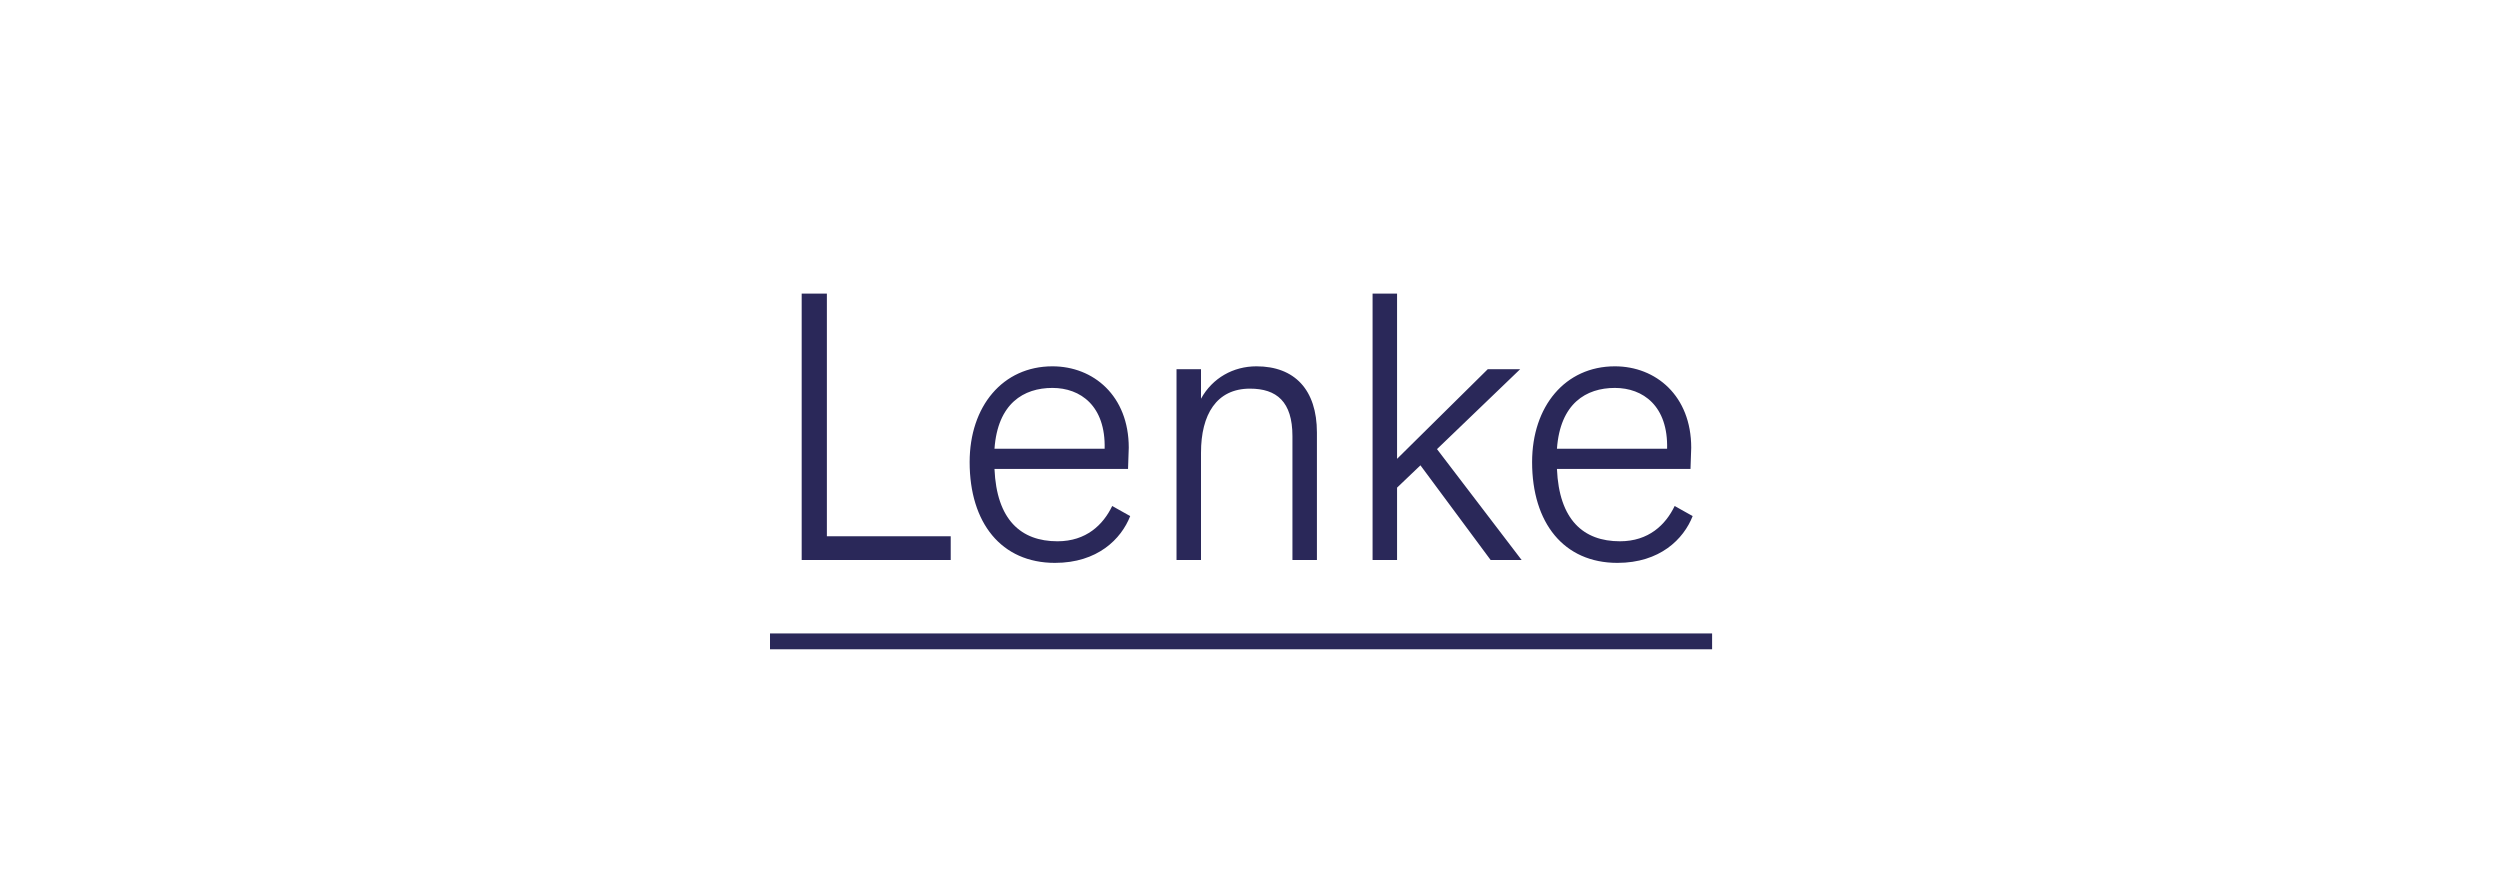 <svg width="125" height="44" viewBox="0 0 125 44" fill="none" xmlns="http://www.w3.org/2000/svg">
<path d="M41.344 26.812H47.536V28H40.084V14.68H41.344V26.812ZM55.61 25.3L56.51 25.804C56.06 26.956 54.872 28.144 52.748 28.144C50.066 28.144 48.482 26.146 48.482 23.104C48.482 20.314 50.138 18.316 52.622 18.316C54.674 18.316 56.438 19.792 56.438 22.384L56.402 23.446H49.724C49.832 25.984 51.038 27.064 52.874 27.064C54.314 27.064 55.16 26.236 55.61 25.3ZM52.622 19.396C51.182 19.396 49.886 20.17 49.724 22.438H55.232C55.286 20.296 54.026 19.396 52.622 19.396ZM62.822 18.316C64.73 18.316 65.846 19.486 65.846 21.628V28H64.622V21.808C64.622 20.08 63.83 19.432 62.498 19.432C60.824 19.432 60.05 20.728 60.05 22.636V28H58.826V18.46H60.05V19.936C60.626 18.892 61.67 18.316 62.822 18.316ZM74.532 28L71.022 23.266L69.853 24.382V28H68.629V14.68H69.853V22.942L74.388 18.46H76.008L71.85 22.456L76.081 28H74.532ZM83.733 25.3L84.633 25.804C84.183 26.956 82.995 28.144 80.871 28.144C78.189 28.144 76.605 26.146 76.605 23.104C76.605 20.314 78.261 18.316 80.745 18.316C82.797 18.316 84.561 19.792 84.561 22.384L84.525 23.446H77.847C77.955 25.984 79.161 27.064 80.997 27.064C82.437 27.064 83.283 26.236 83.733 25.3ZM80.745 19.396C79.305 19.396 78.009 20.17 77.847 22.438H83.355C83.409 20.296 82.149 19.396 80.745 19.396Z" fill="#2A2859"/>
<path d="M38.5 31.672H85.605V32.464H38.5V31.672Z" fill="#2A2859"/>
</svg>
